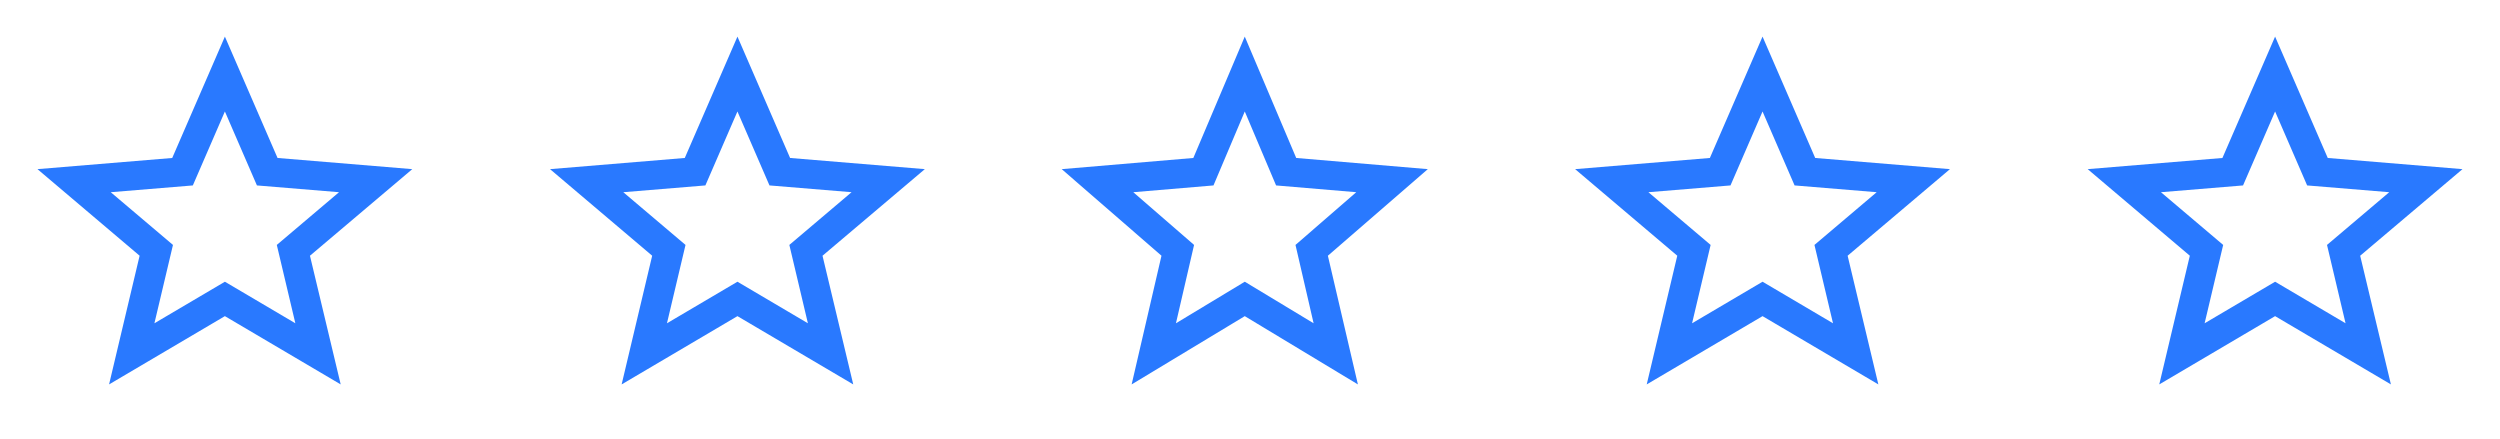 <svg width="239" height="42" fill="none" xmlns="http://www.w3.org/2000/svg"><path d="M21.499 26.933l-6.737 3.972 1.774-7.49-5.949-5.04 7.848-.648 3.064-7.07 3.063 7.07 7.848.648-5.948 5.04 1.773 7.49-6.736-3.973zM39.415 16.17l-12.882-1.068L21.5 3.5l-5.035 11.602L3.582 16.17l9.765 8.277-2.92 12.303 11.072-6.527L32.57 36.75l-2.938-12.302 9.782-8.278zm31.084 10.763l-6.737 3.972 1.774-7.49-5.949-5.04 7.848-.648 3.064-7.07 3.063 7.07 7.848.648-5.948 5.04 1.773 7.49-6.736-3.973zM88.415 16.17l-12.882-1.068L70.5 3.5l-5.035 11.602-12.882 1.068 9.765 8.277-2.92 12.303L70.5 30.223l11.07 6.527-2.938-12.302 9.782-8.278zM119 26.933l-6.58 3.972 1.733-7.49-5.81-5.04 7.665-.648 2.992-7.07 2.993 7.07 7.665.648-5.81 5.04 1.732 7.49-6.58-3.973zm17.5-10.763l-12.582-1.068L119 3.5l-4.917 11.602L101.5 16.17l9.538 8.277-2.853 12.303L119 30.223l10.815 6.527-2.87-12.302 9.555-8.278zm31.999 10.763l-6.737 3.972 1.774-7.49-5.949-5.04 7.848-.648 3.064-7.07 3.063 7.07 7.848.648-5.948 5.04 1.773 7.49-6.736-3.973zm17.916-10.763l-12.882-1.068L168.499 3.5l-5.035 11.602-12.882 1.068 9.765 8.277-2.921 12.303 11.073-6.527 11.072 6.527-2.938-12.302 9.782-8.278zm31.084 10.763l-6.737 3.972 1.774-7.49-5.949-5.04 7.848-.648 3.064-7.07 3.063 7.07 7.848.648-5.948 5.04 1.773 7.49-6.736-3.973zm17.916-10.763l-12.882-1.068L217.499 3.5l-5.035 11.602-12.882 1.068 9.765 8.277-2.921 12.303 11.073-6.527 11.072 6.527-2.938-12.302 9.782-8.278z" fill="#2979FF"/></svg>
